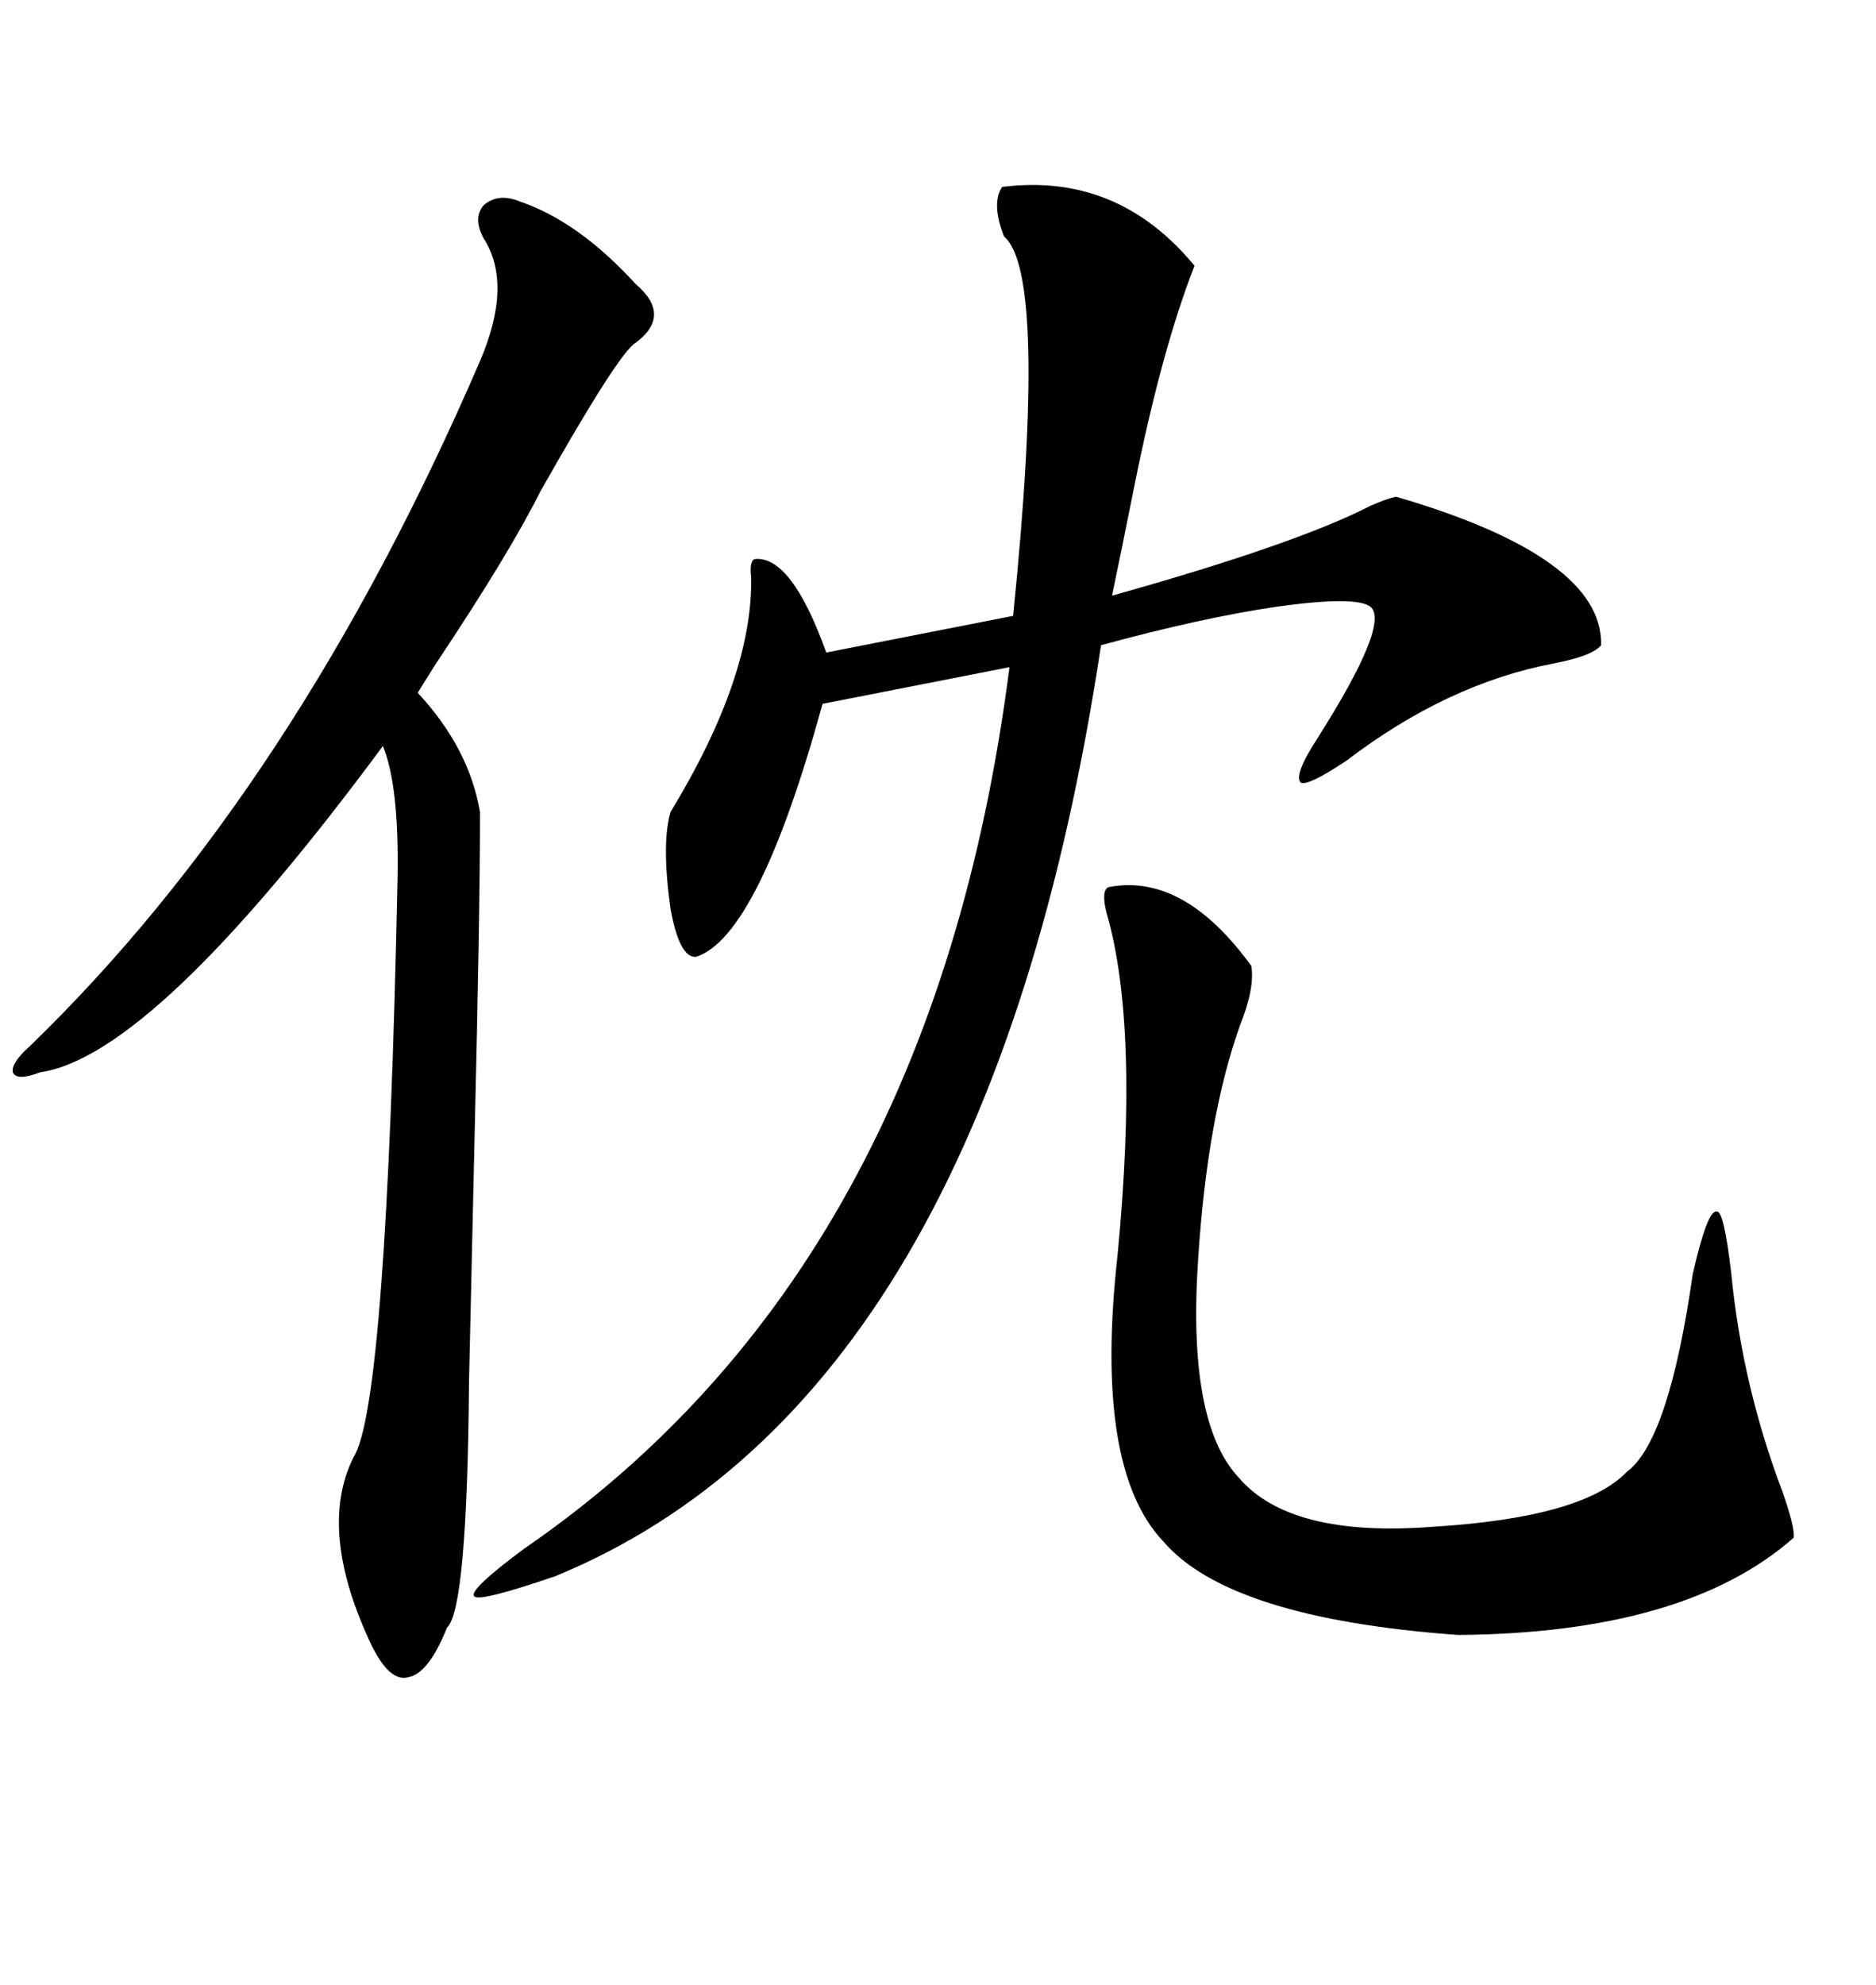 <svg xmlns="http://www.w3.org/2000/svg" xmlns:xlink="http://www.w3.org/1999/xlink" width="300" height="317.285"><path d="M160.25 29.88L160.25 29.88Q178.71 27.54 191.02 42.48L191.02 42.48Q185.74 55.96 181.35 77.93L181.35 77.93Q179.30 88.18 177.83 95.21L177.83 95.21Q207.13 87.01 219.14 80.86L219.14 80.86Q221.78 79.69 223.24 79.39L223.24 79.39Q256.35 89.06 256.05 103.13L256.05 103.13Q254.59 104.88 248.44 106.05L248.44 106.05Q231.45 109.28 215.33 121.58L215.33 121.58Q209.18 125.68 208.01 125.10L208.01 125.10Q206.84 123.93 210.64 118.07L210.64 118.07Q222.36 99.61 219.14 96.97L219.14 96.97Q216.80 95.21 204.20 96.97L204.20 96.97Q192.19 98.73 176.07 103.13L176.07 103.13Q157.91 223.54 88.77 251.95L88.77 251.95Q76.76 256.05 75.88 255.18L75.88 255.18Q74.71 254.30 83.79 247.56L83.79 247.56Q149.12 202.73 161.43 106.64L161.43 106.64L131.54 112.50Q121.29 149.71 111.33 152.93L111.33 152.93Q108.69 153.22 107.23 145.31L107.23 145.31Q105.76 134.77 107.23 129.79L107.23 129.79Q120.41 108.11 120.12 92.29L120.12 92.29Q119.82 89.65 120.70 89.36L120.70 89.36Q126.56 88.77 132.13 104.30L132.13 104.30L162.01 98.44Q167.58 43.65 160.55 37.79L160.55 37.79Q158.50 32.52 160.25 29.88ZM83.20 32.23L83.20 32.23Q92.58 35.45 101.66 45.41L101.66 45.41Q107.52 50.39 101.66 54.79L101.66 54.79Q99.02 56.25 86.43 78.52L86.43 78.52Q81.45 88.48 69.73 106.05L69.73 106.05Q67.68 109.28 66.80 110.74L66.80 110.74Q75 119.53 76.76 129.79L76.76 129.79Q76.76 145.90 75.88 182.23L75.88 182.23Q75.29 207.42 75 220.90L75 220.90Q74.71 257.23 71.48 260.16L71.48 260.16Q68.55 267.48 65.33 268.07L65.33 268.07Q62.40 268.95 59.47 263.09L59.47 263.09Q50.68 244.63 56.54 232.91L56.54 232.91Q61.82 224.71 63.57 140.63L63.57 140.63Q63.87 125.68 61.23 119.24L61.23 119.24Q24.61 168.75 6.45 171.39L6.45 171.39Q2.64 172.85 2.05 171.39L2.05 171.39Q1.76 169.92 4.69 167.29L4.69 167.29Q47.17 126.27 76.76 57.71L76.76 57.71Q82.03 45.41 77.34 38.09L77.34 38.09Q75.59 34.86 77.34 32.81L77.34 32.81Q79.69 30.76 83.20 32.23ZM177.25 141.80L177.25 141.80Q189.26 139.45 200.10 154.39L200.10 154.39Q200.68 157.91 198.34 163.77L198.34 163.77Q193.07 178.42 191.60 201.27L191.60 201.27Q189.84 227.34 198.05 236.13L198.05 236.13Q206.25 245.80 229.10 244.04L229.10 244.04Q253.13 242.58 260.16 235.25L260.16 235.25Q266.89 230.27 270.70 203.61L270.70 203.61Q273.05 193.36 274.51 193.65L274.51 193.65Q275.68 193.36 276.86 203.61L276.86 203.61Q278.61 221.48 285.06 238.48L285.06 238.48Q287.11 244.34 286.82 245.80L286.82 245.80Q269.53 261.04 233.20 261.33L233.20 261.33Q196.58 258.69 186.04 246.39L186.04 246.39Q174.90 234.67 178.71 200.68L178.71 200.68Q182.23 164.06 176.95 145.90L176.95 145.90Q176.07 142.38 177.25 141.80Z"/></svg>
